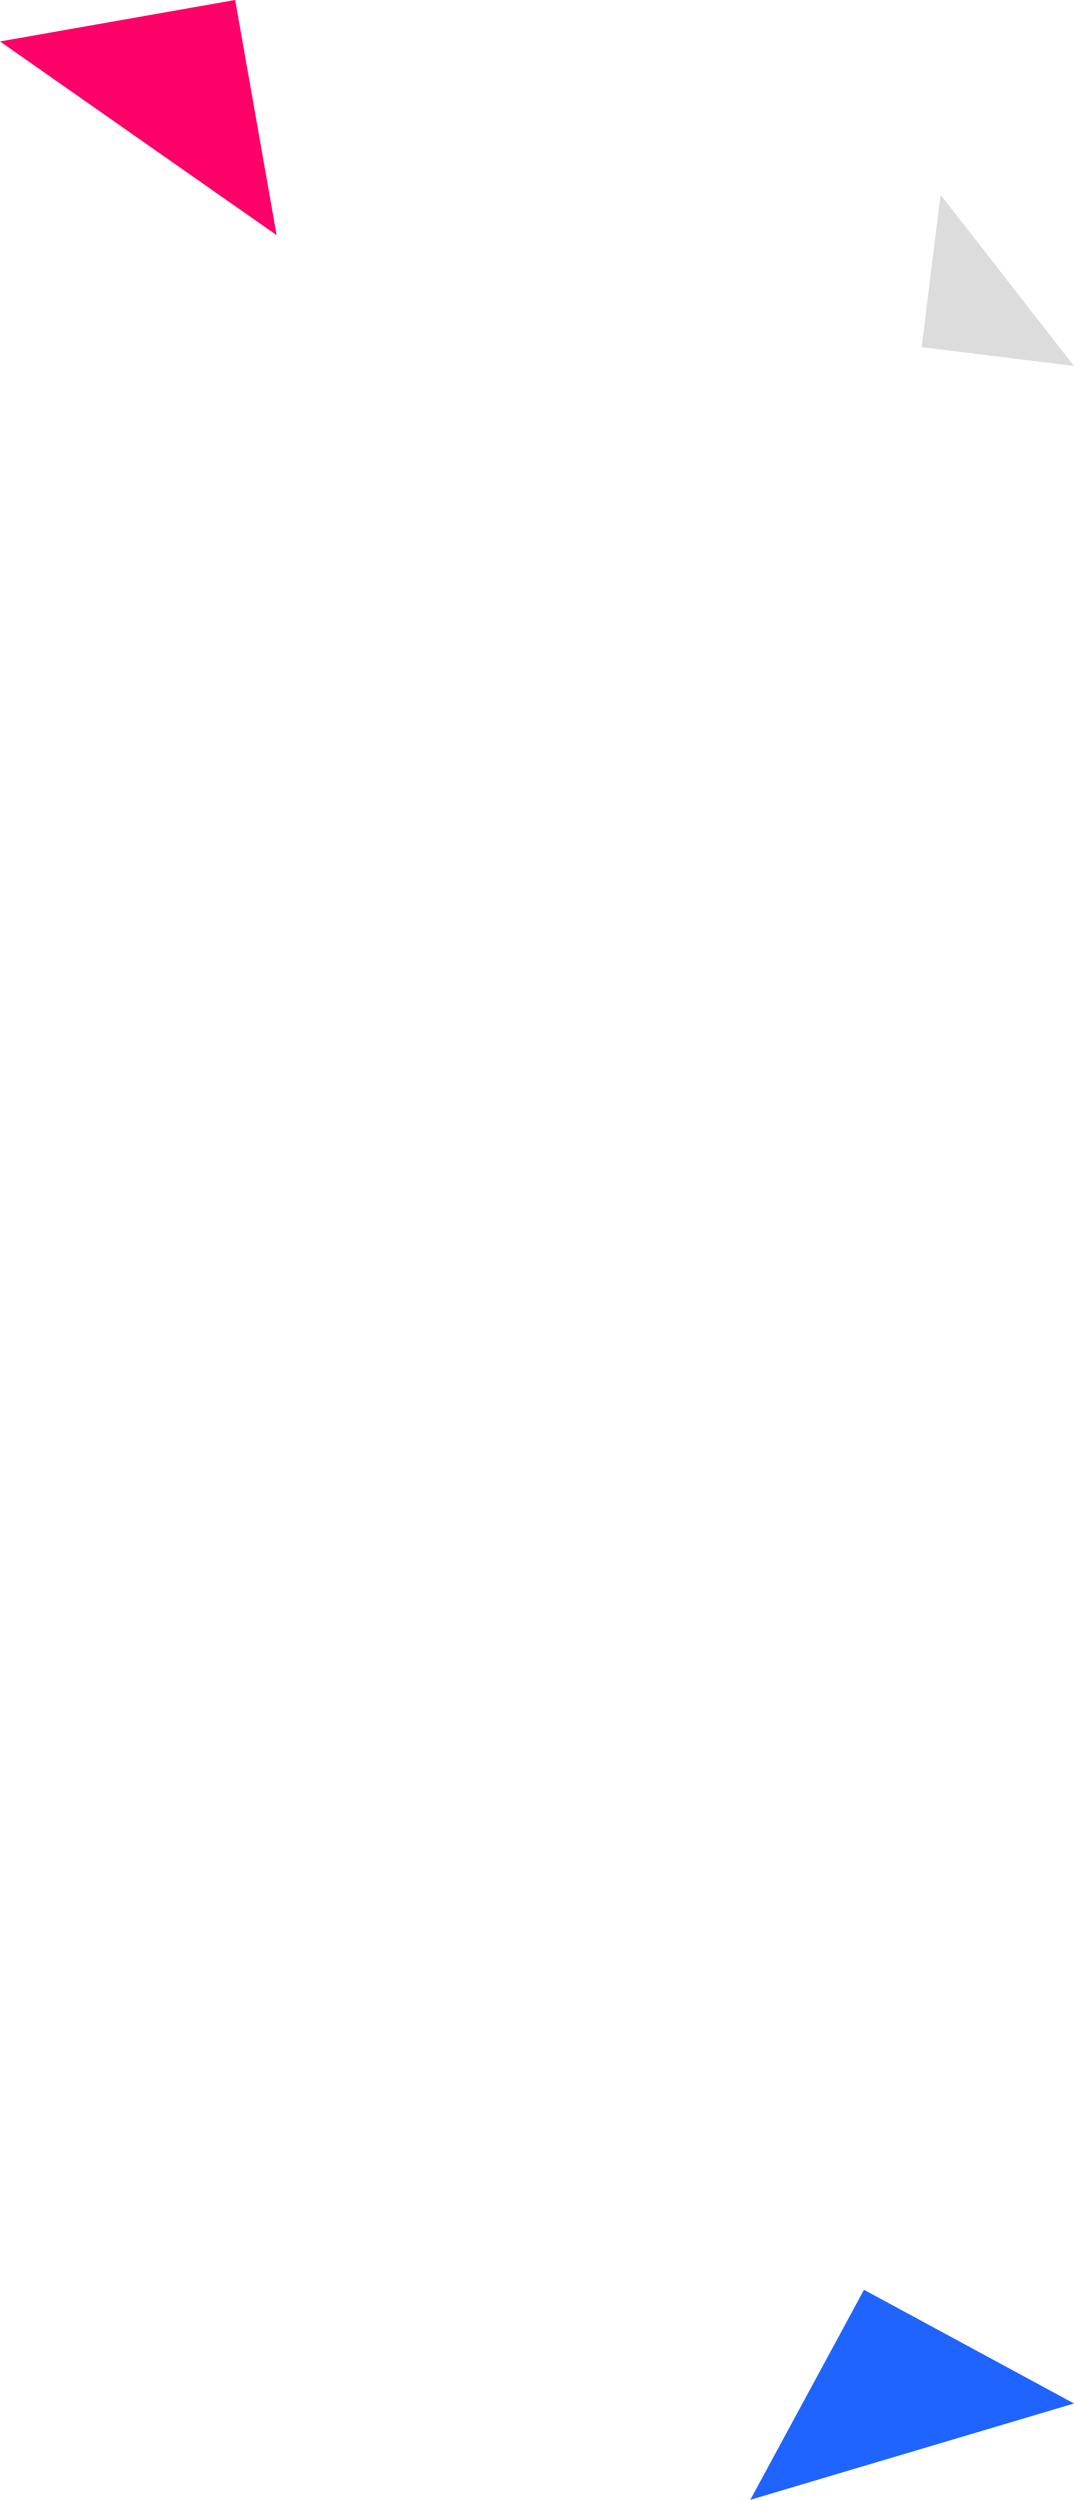 <svg xmlns="http://www.w3.org/2000/svg" width="225.794" height="525.52" viewBox="0 0 225.794 525.52">
  <g id="Group_2769" data-name="Group 2769" transform="translate(-315 122.941)">
    <path id="Path_21731" data-name="Path 21731" d="M0,322.118l58.158,40.729L49.442,313.4Z" transform="translate(315 -436.345)" fill="#ff0068"/>
    <path id="Path_21732" data-name="Path 21732" d="M472.742,402.578l68.052-20.252-44.152-23.9Z" fill="#2064ff"/>
    <path id="Path_21733" data-name="Path 21733" d="M388.955,0l-3.974,32.028L417.009,36Z" transform="translate(123.785 -82)" fill="#dcdcdc"/>
  </g>
</svg>
